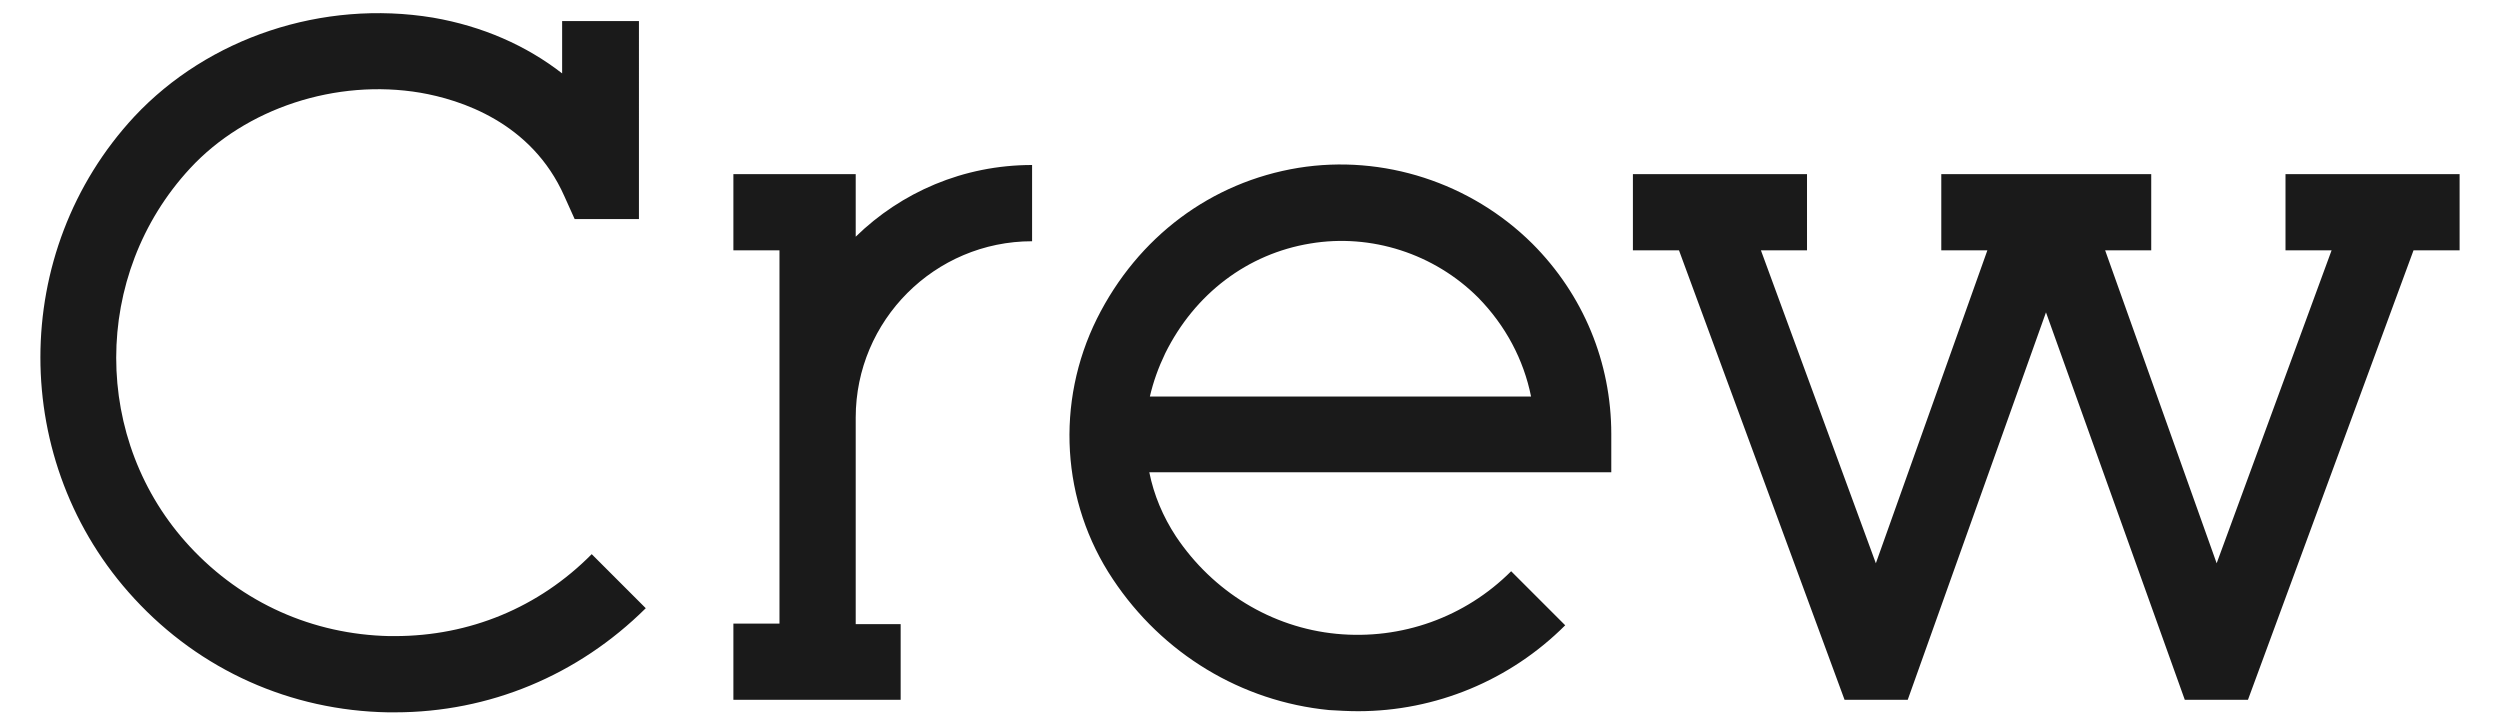 <?xml version="1.0" encoding="utf-8"?>
<!-- Generator: Adobe Illustrator 17.1.0, SVG Export Plug-In . SVG Version: 6.00 Build 0)  -->
<!DOCTYPE svg PUBLIC "-//W3C//DTD SVG 1.1//EN" "http://www.w3.org/Graphics/SVG/1.1/DTD/svg11.dtd">
<svg version="1.1" id="Layer_1" xmlns="http://www.w3.org/2000/svg" xmlns:xlink="http://www.w3.org/1999/xlink" x="0px" y="0px"
	 viewBox="0 0 439.4 127.6" enable-background="new 0 0 439.4 127.6" xml:space="preserve">
<path fill="#1A1A1A" d="M150.4,41.6c8-7.8,18.9-12.6,31-12.6v13.4c-17.1,0-31,13.9-31,31v36.3h7.9V123h-29.4v-13.4h8.1V44h-8.1V30.6
	h21.5V41.6z M69.4,111.8c-0.3,0-0.6,0-1,0c-13.4-0.3-25.8-5.8-35-15.7c-17.3-18.6-17.3-47.8,0-66.5c9.8-10.6,25.7-15.8,40.5-13.3
	c6.9,1.2,19.5,5.1,25.3,18.2l1.8,4h11.3V3.7H98.8v9.2c-6.3-4.9-14-8.3-22.7-9.8C56.7-0.1,36.6,6.6,23.6,20.5
	c-22,23.7-22,60.9,0,84.7c11.6,12.6,27.5,19.7,44.6,20c0.4,0,0.8,0,1.2,0c16.6,0,32.2-6.5,44.1-18.3l-9.5-9.5
	C94.7,106.8,82.5,111.8,69.4,111.8z M269.3,42.8c9,9,13.9,20.9,13.9,33.5v6.7h-81.2c0.8,4,2.4,7.8,4.7,11.3
	c6.5,9.7,16.8,16,28.2,17.1c11.4,1.1,22.6-2.9,30.7-11l9.5,9.5c-9.7,9.7-22.8,15.1-36.4,15.1c-1.7,0-3.4-0.1-5.1-0.2
	c-15.4-1.5-29.3-9.9-38-23c-9.1-13.6-10.1-31.1-2.8-45.8c7.2-14.4,20.1-24,35.4-26.5C243.1,27.1,258.5,32.1,269.3,42.8z M269.1,69.7
	c-1.3-6.5-4.5-12.5-9.3-17.4c-7.7-7.7-18.8-11.3-29.5-9.5c-11,1.8-20.3,8.8-25.5,19.3c-1.2,2.5-2.1,5-2.7,7.6H269.1z M401.7,30.6V44
	h8.1l-20.2,55L370,44h8.1V30.6h-12.9h-11.1h-12.9V44h8.1l-19.6,55l-20.2-55h8.1V30.6H287V44h8.1l29.1,79h11.1l24.3-68.1L384,123
	h11.1l29.1-79h8.1V30.6H401.7z"/>
</svg>
